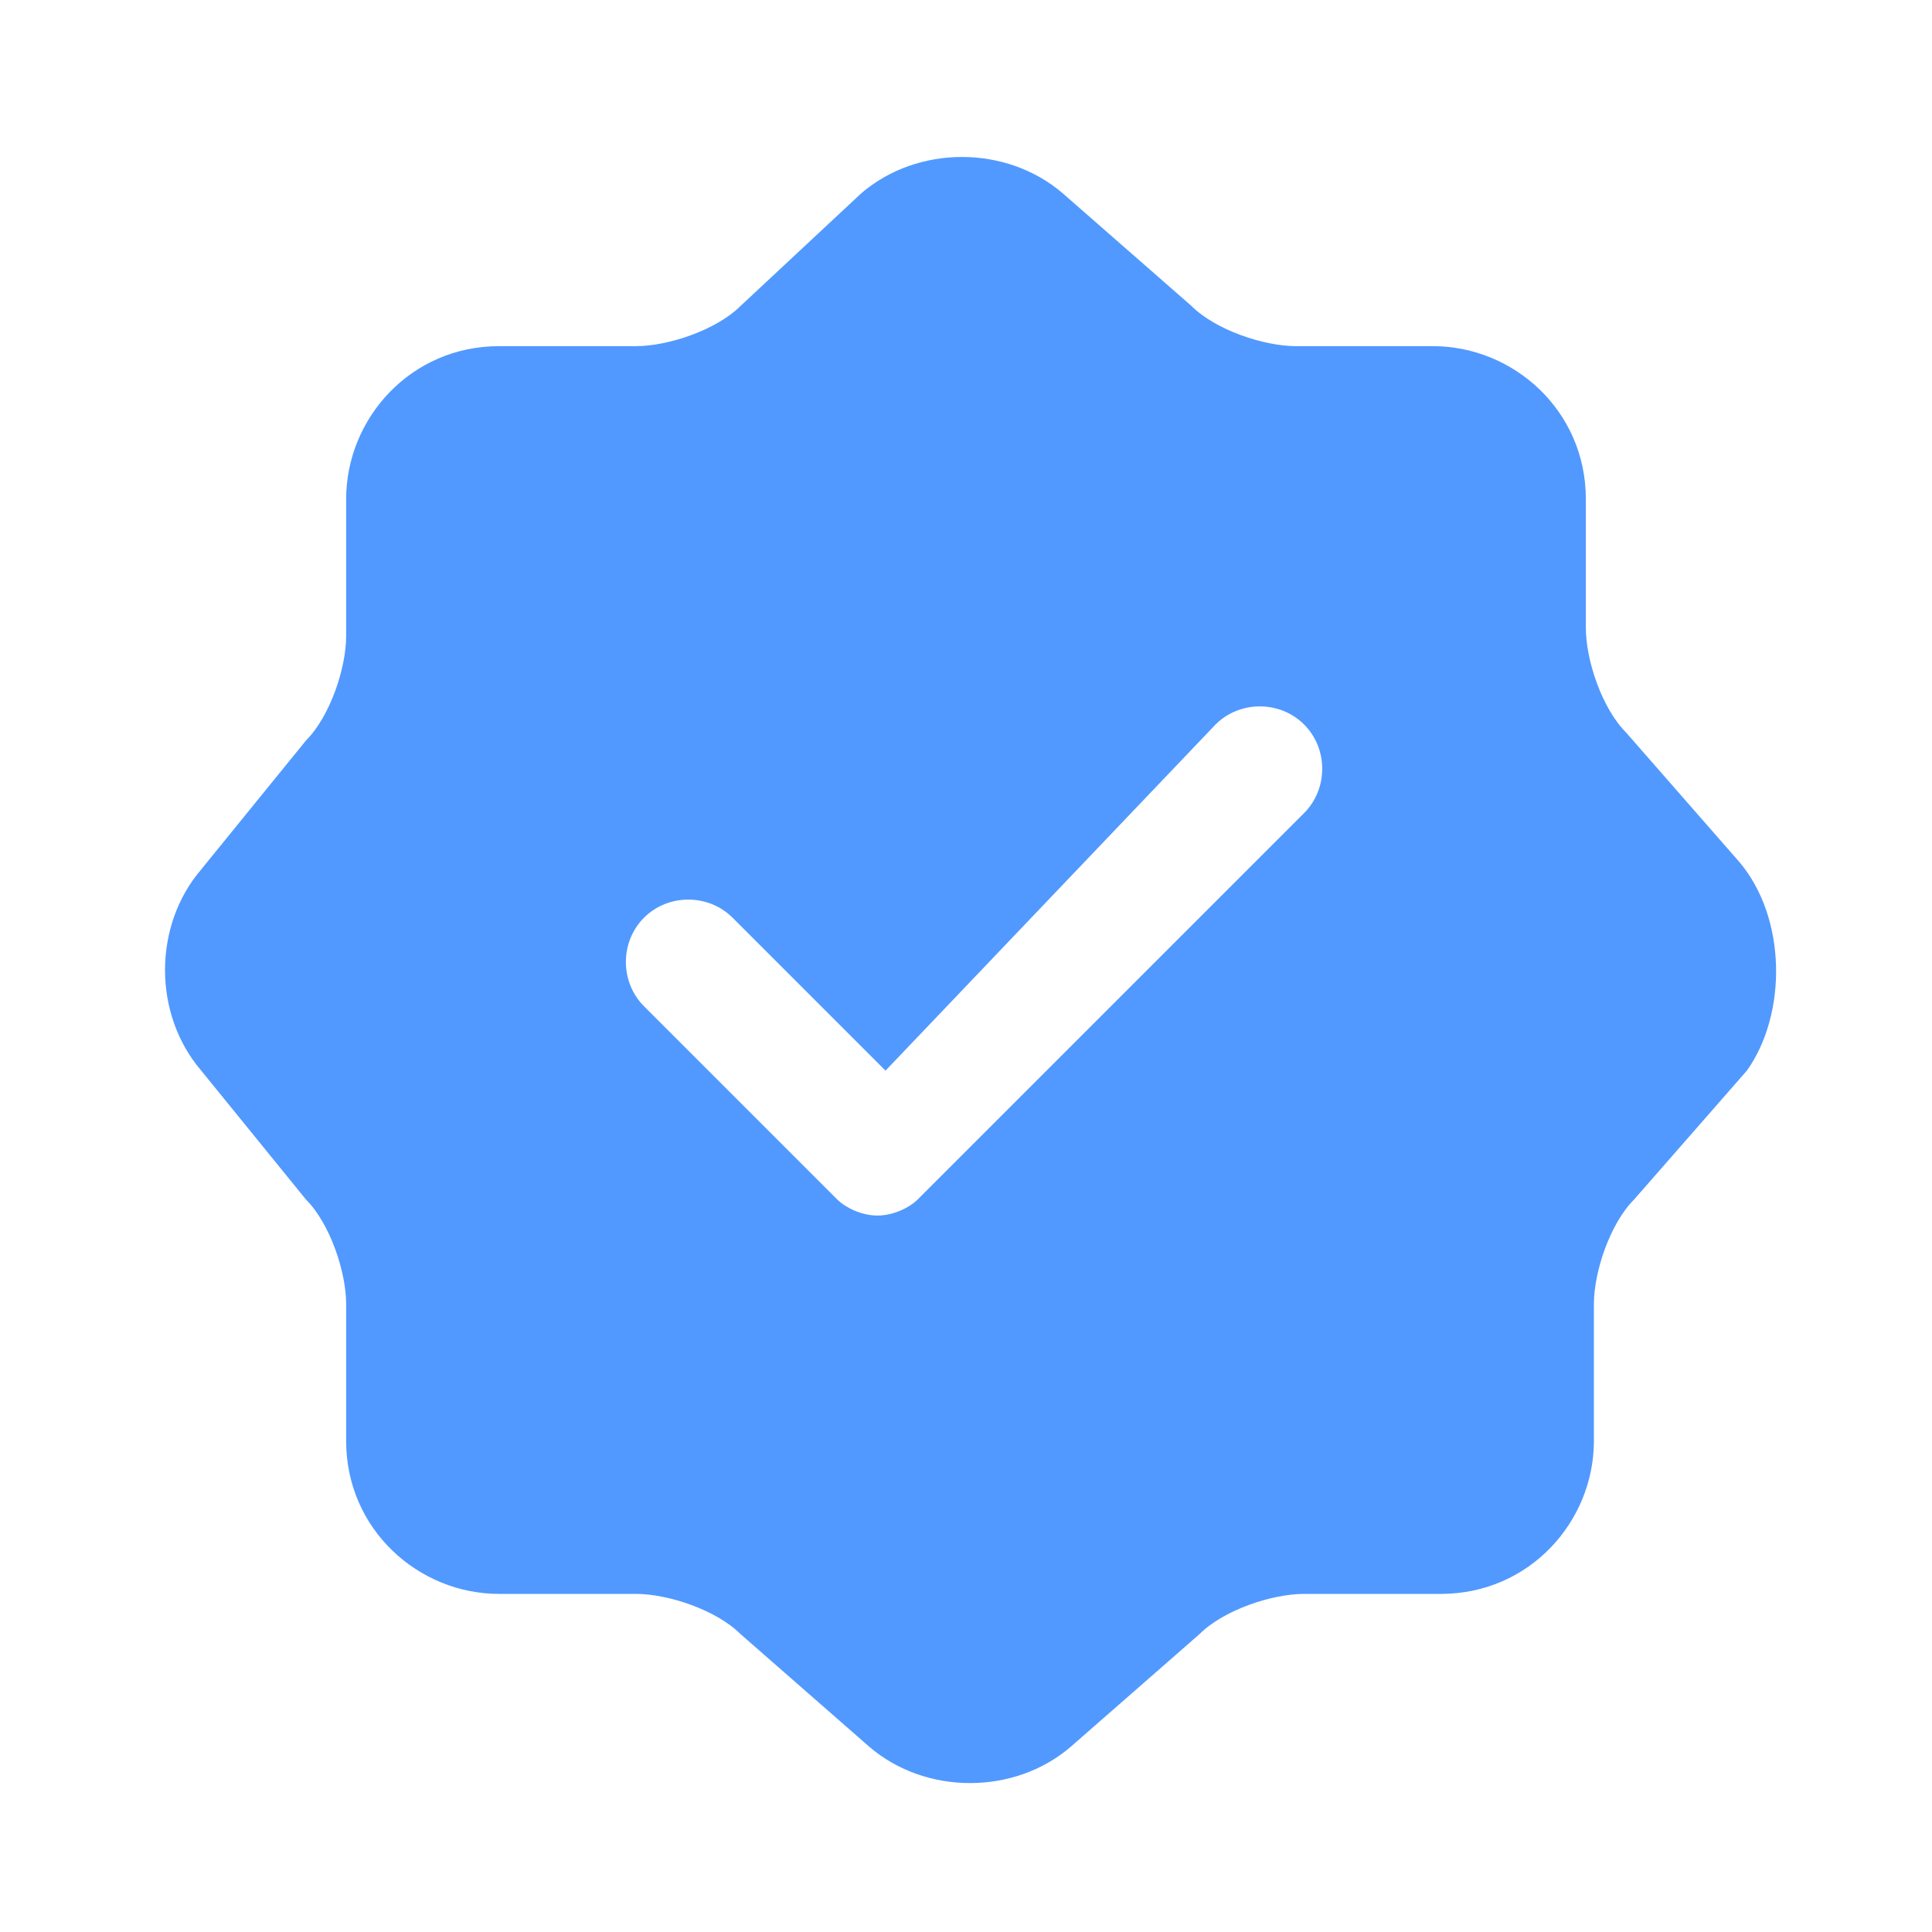 <?xml version="1.0" encoding="UTF-8"?> <svg xmlns="http://www.w3.org/2000/svg" xmlns:xlink="http://www.w3.org/1999/xlink" xmlns:svgjs="http://svgjs.dev/svgjs" id="Layer_1" height="300" viewBox="0 0 24 24" width="300" version="1.1"><g width="100%" height="100%" transform="matrix(1,0,0,1,0,0)"><path d="m21.6 10.7-1.4-1.6c-.3-.3-.5-.9-.5-1.3v-1.6c0-1.1-.9-1.9-1.9-1.9h-1.7c-.4 0-1-.2-1.3-.5l-1.6-1.4c-.7-.6-1.8-.6-2.5 0l-1.5 1.4c-.3.3-.9.5-1.3.5h-1.7c-1.1 0-1.9.9-1.9 1.9v1.7c0 .4-.2 1-.5 1.3l-1.3 1.6c-.6.7-.6 1.8 0 2.5l1.3 1.6c.3.3.5.9.5 1.3v1.7c0 1.1.9 1.9 1.9 1.9h1.7c.4 0 1 .2 1.3.5l1.6 1.4c.7.6 1.8.6 2.5 0l1.6-1.4c.3-.3.9-.5 1.3-.5h1.7c1.1 0 1.9-.9 1.9-1.9v-1.7c0-.4.2-1 .5-1.3l1.4-1.6c.5-.7.5-1.9-.1-2.6zm-5.4-.6-4.8 4.8c-.1.1-.3.2-.5.2s-.4-.1-.5-.2l-2.4-2.4c-.3-.3-.3-.8 0-1.1s.8-.3 1.1 0l1.9 1.9 4.1-4.3c.3-.3.8-.3 1.1 0s.3.8 0 1.1z" fill="#5199ff" fill-opacity="1" data-original-color="#000000ff" stroke="none" stroke-opacity="1"></path></g></svg> 